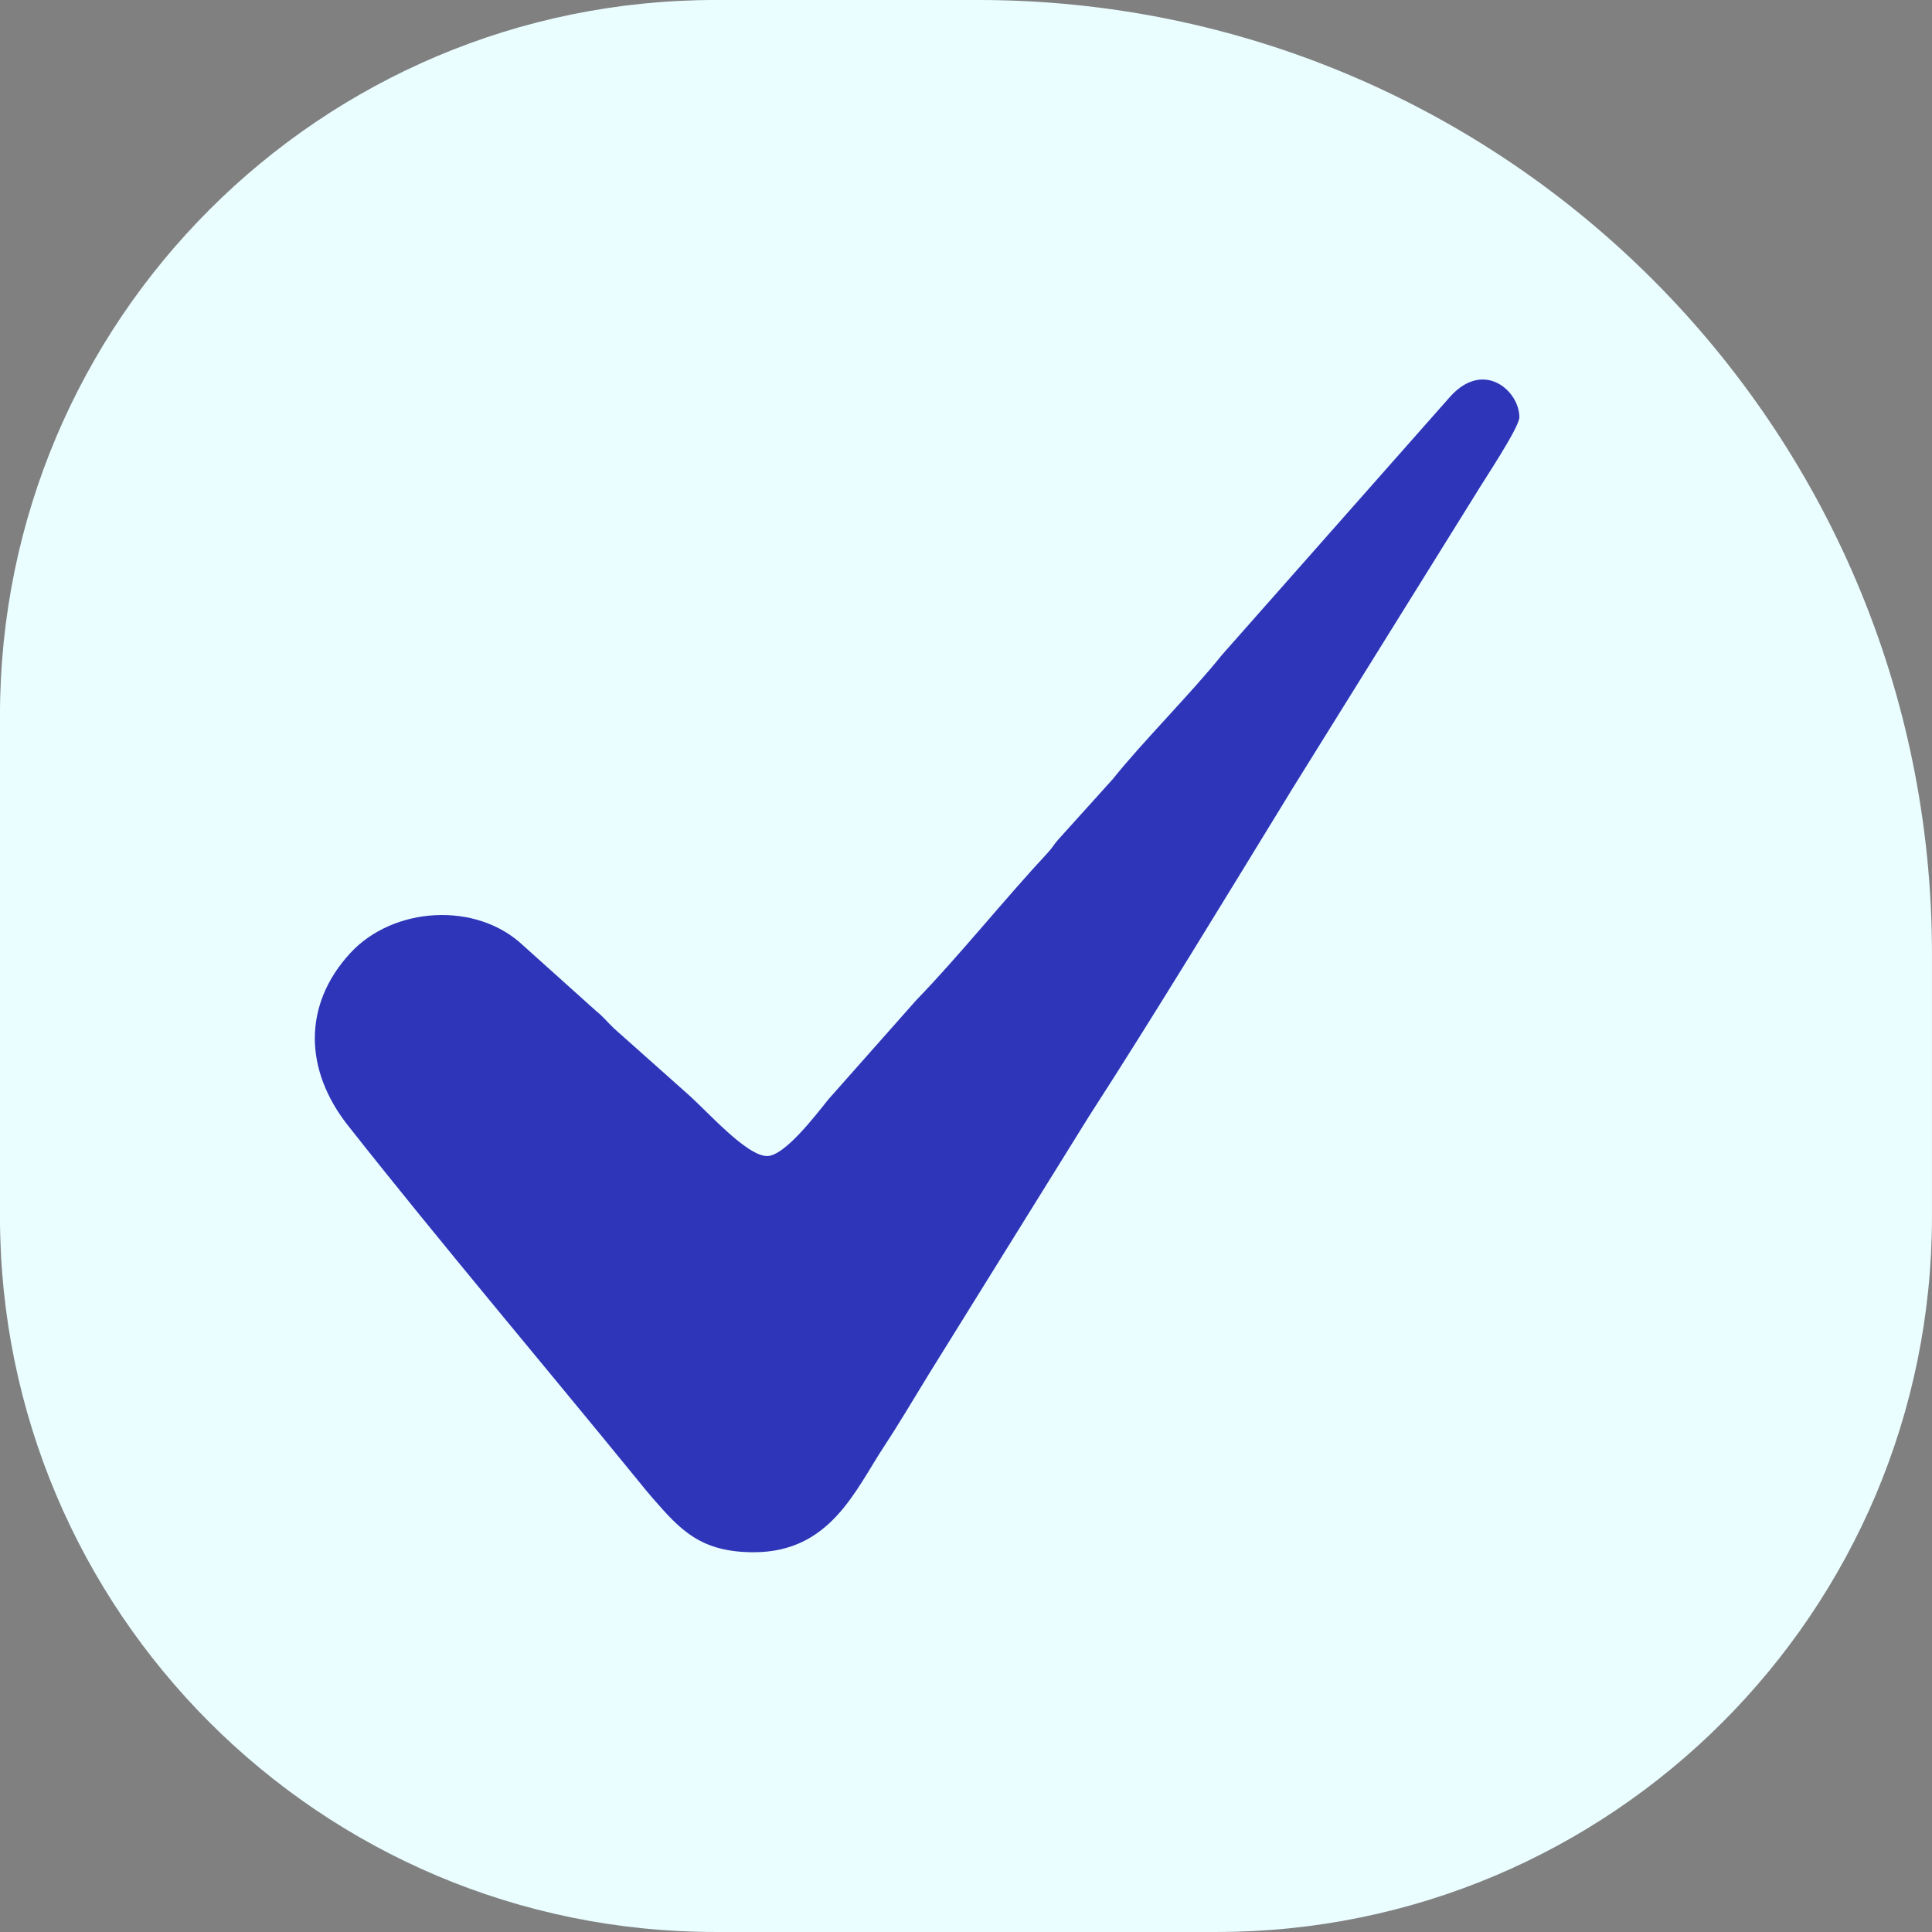 <svg xmlns="http://www.w3.org/2000/svg" xmlns:xlink="http://www.w3.org/1999/xlink" xmlns:xodm="http://www.corel.com/coreldraw/odm/2003" xml:space="preserve" width="13.547mm" height="13.547mm" style="shape-rendering:geometricPrecision; text-rendering:geometricPrecision; image-rendering:optimizeQuality; fill-rule:evenodd; clip-rule:evenodd" viewBox="0 0 1354.66 1354.66"><rect x="0" y="0" width="1354.66" height="1354.66" fill="#808080" stroke="none"/> <defs> <style type="text/css"> .fil0 {fill:none} .fil2 {fill:#2E35B8} .fil1 {fill:#EAFDFF;fill-rule:nonzero} </style> </defs> <g id="Layer_x0020_1">  <rect class="fil0" x="-0.03" y="0" width="1354.67" height="1354.65"></rect> <path class="fil1" d="M-0.02 501.72c0,-277.1 224.64,-501.73 501.74,-501.73l183.96 0c369.47,0 668.97,299.51 668.97,668.97l0 183.96c0,277.1 -224.63,501.73 -501.73,501.73l-351.2 0c-277.1,0 -501.74,-224.63 -501.74,-501.73l0 -351.2z"></path> <path class="fil2" d="M537.9 810.59c-14.47,0 -41.83,-31.28 -55.85,-43.62l-51.64 -45.97c-4.61,-4.43 -7.48,-8.16 -12.35,-12.05l-51.42 -46.18c-32.86,-30.92 -91.07,-27.11 -121.12,5.6 -33.19,36.13 -32.34,81.7 -1.53,120.8 63.84,80.99 138.14,168.85 204.25,249.98 3.66,4.49 5.58,6.92 9.37,11.28 19.4,22.25 33.53,37.95 70.91,37.95 53.56,0 71.17,-43.47 91.21,-73.96 11.42,-17.37 20.61,-33.17 31.59,-51l112.19 -180.62c45.46,-70.33 98.71,-158.01 143.07,-230.44l128.14 -205.97c5.37,-9.06 30.61,-46.62 30.61,-53.84 0,-18.41 -24.79,-40.56 -48.37,-14.59l-160.25 181.36c-21.51,26.88 -55.08,60.26 -76.4,86.9l-38.27 42.43c-3.55,4.02 -3.72,5.33 -7.5,9.39 -30.3,32.57 -62.75,73.04 -92.03,103.18l-61.71 69.67c-8.85,11.08 -30.69,39.7 -42.9,39.7z"></path> </g> </svg>